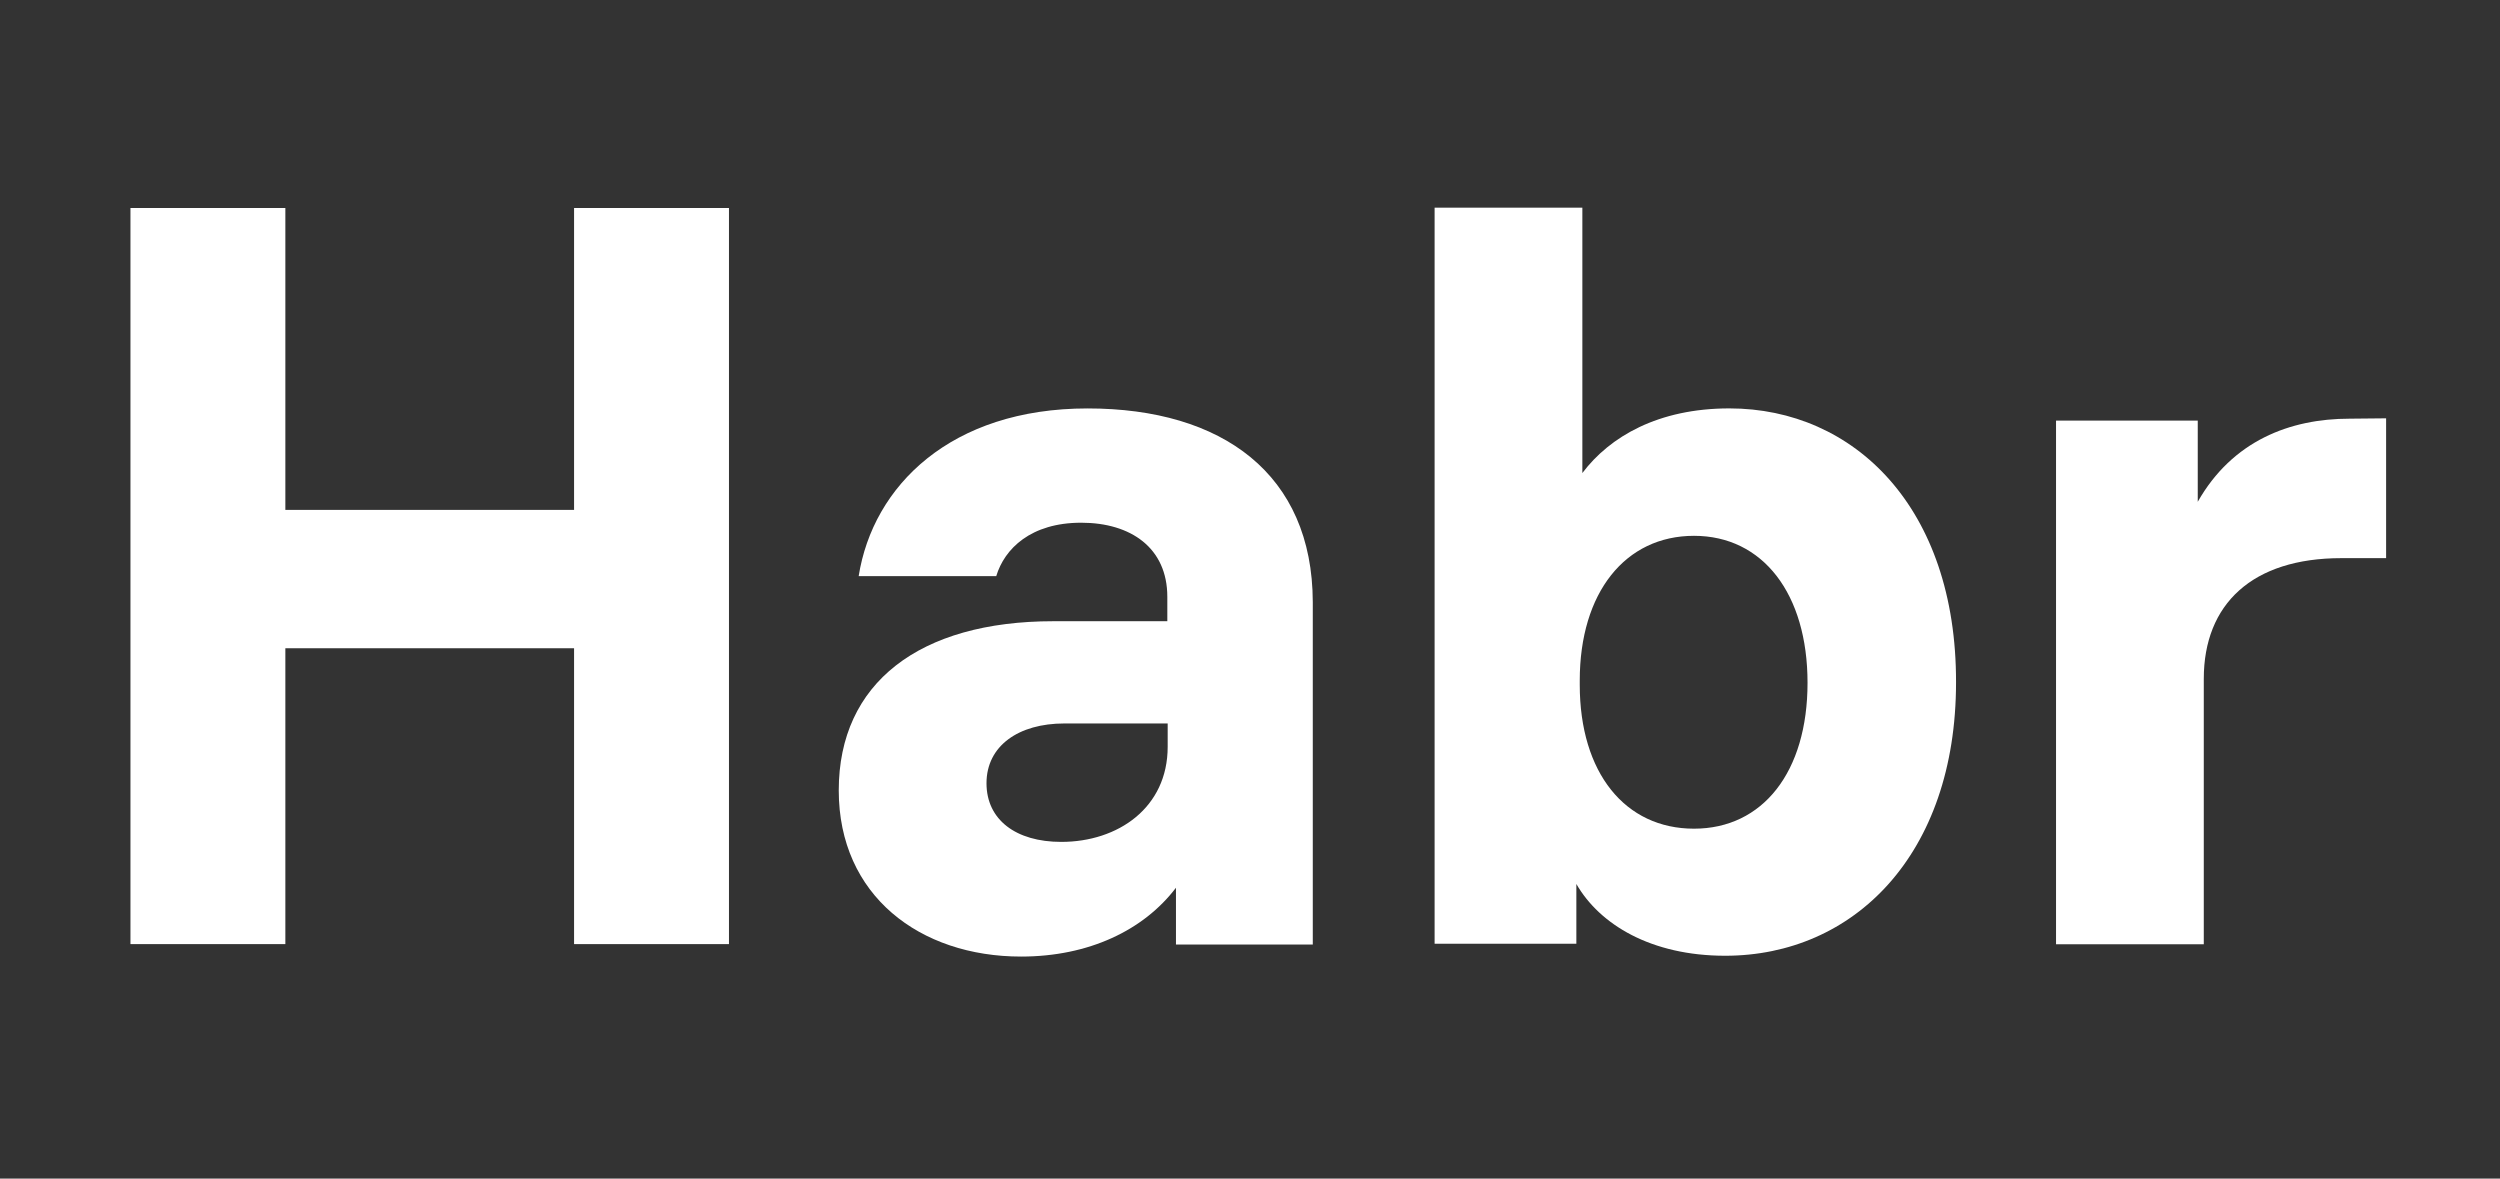 <svg width="70" height="33" viewBox="0 0 70 33" fill="none" xmlns="http://www.w3.org/2000/svg">
<rect x="0" y="0" width="70" height="33" fill="#333333" stroke="none"/>
<path d="M16.074 5.824V14.277H7.99V5.824H3.653V26.435H7.99V18.151H16.074V26.435H20.411V5.824H16.074Z" fill="white"/>
<path d="M30.453 11.436C26.622 11.436 24.443 13.605 24.043 16.131H27.895C28.127 15.363 28.864 14.636 30.274 14.636C31.664 14.636 32.685 15.341 32.685 16.71V17.394H29.495C25.748 17.394 23.485 19.12 23.485 22.131C23.485 25.078 25.758 26.784 28.59 26.784C30.485 26.784 32.022 26.047 32.927 24.857V26.447H36.758V16.857C36.748 13.278 34.232 11.436 30.453 11.436ZM29.716 23.573C28.443 23.573 27.622 22.952 27.622 21.931C27.622 20.878 28.527 20.257 29.8 20.257H32.695V20.91C32.695 22.615 31.306 23.573 29.716 23.573Z" fill="white"/>
<path d="M48.422 11.435C46.432 11.435 45.075 12.224 44.306 13.245V5.814H40.169V26.424H44.138V24.751C44.79 25.887 46.233 26.761 48.306 26.761C51.906 26.761 54.769 23.93 54.769 19.108C54.78 14.214 51.917 11.435 48.422 11.435ZM47.432 23.203C45.506 23.203 44.233 21.645 44.233 19.172V19.056C44.233 16.593 45.506 15.003 47.432 15.003C49.359 15.003 50.611 16.624 50.611 19.119C50.611 21.614 49.359 23.203 47.432 23.203Z" fill="white"/>
<path d="M65.79 11.723C64.116 11.723 62.506 12.344 61.537 14.05V11.776H57.569V26.439H61.706V19.007C61.706 16.913 63.064 15.628 65.558 15.628H66.811V11.713L65.79 11.723Z" fill="white"/>
</svg>
